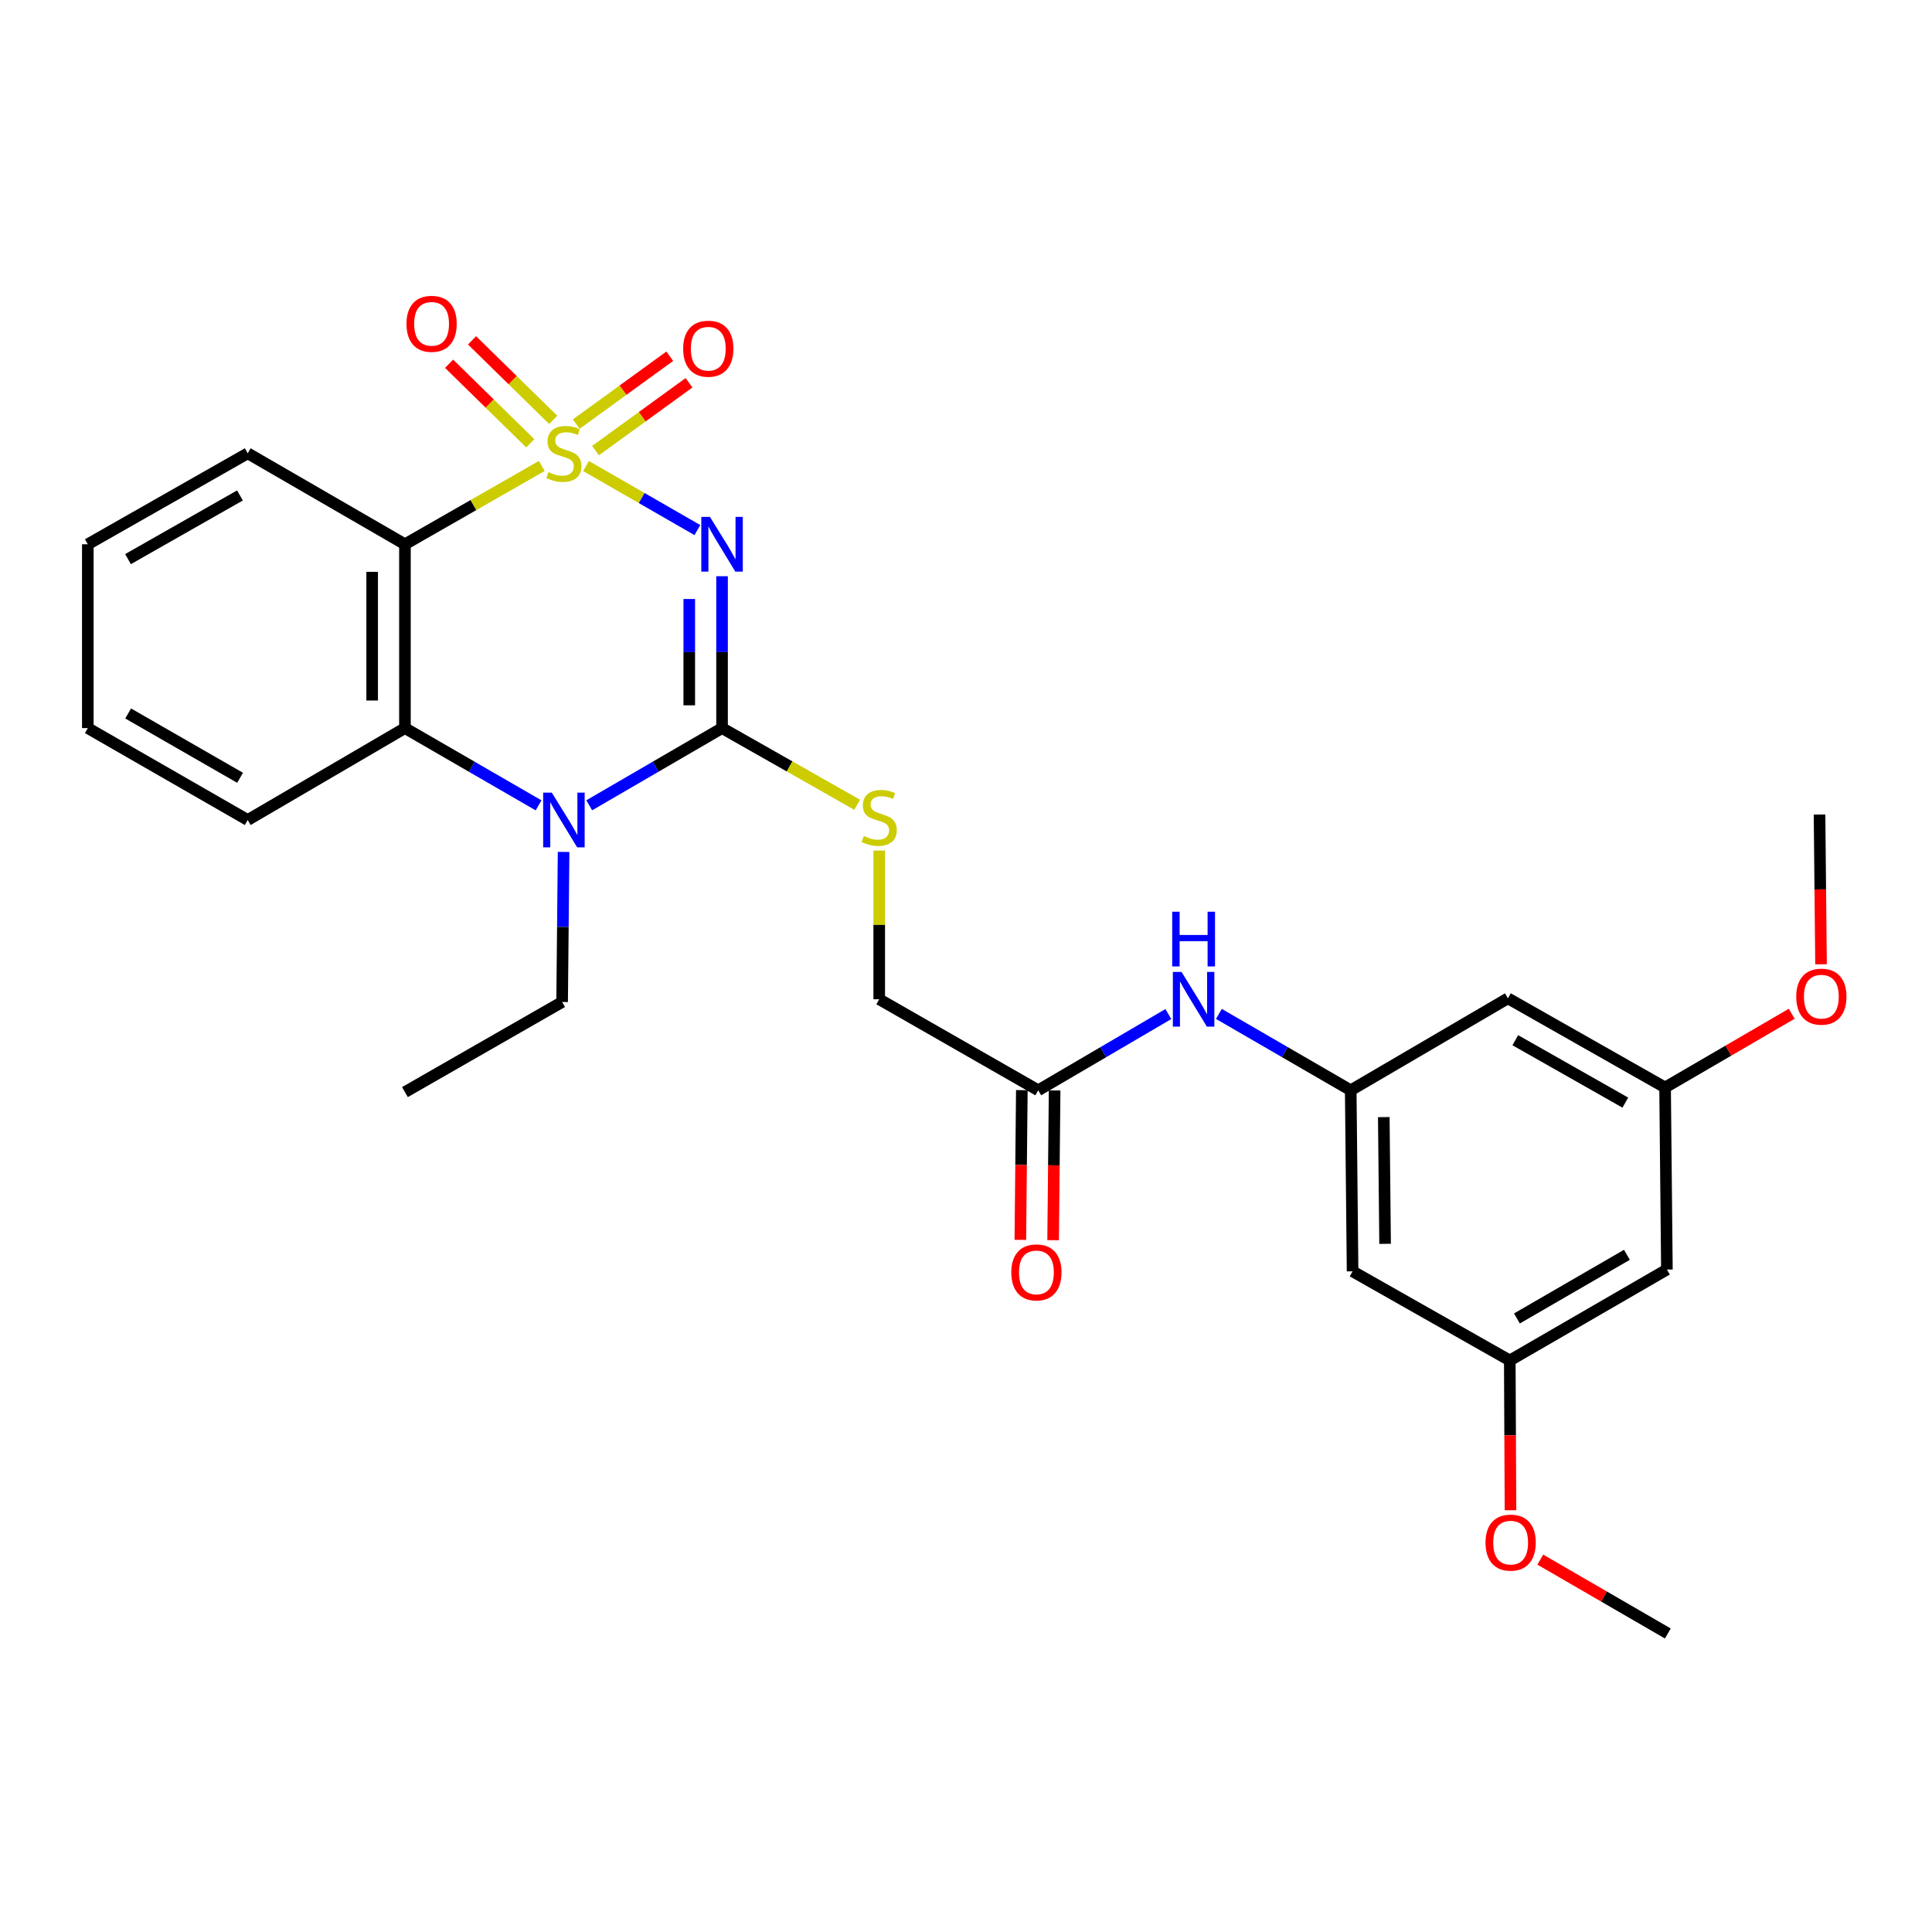 <?xml version='1.0' encoding='iso-8859-1'?>
<svg version='1.1' baseProfile='full'
              xmlns='http://www.w3.org/2000/svg'
                      xmlns:rdkit='http://www.rdkit.org/xml'
                      xmlns:xlink='http://www.w3.org/1999/xlink'
                  xml:space='preserve'
width='1000px' height='1000px' viewBox='0 0 1000 1000'>
<!-- END OF HEADER -->
<rect style='opacity:1.0;fill:#FFFFFF;stroke:none' width='1000' height='1000' x='0' y='0'> </rect>
<path class='bond-0' d='M 303.318,241.21 L 332.14,257.789' style='fill:none;fill-rule:evenodd;stroke:#CCCC00;stroke-width:6px;stroke-linecap:butt;stroke-linejoin:miter;stroke-opacity:1' />
<path class='bond-0' d='M 332.14,257.789 L 360.962,274.367' style='fill:none;fill-rule:evenodd;stroke:#0000FF;stroke-width:6px;stroke-linecap:butt;stroke-linejoin:miter;stroke-opacity:1' />
<path class='bond-2' d='M 280.427,241.181 L 245.013,261.447' style='fill:none;fill-rule:evenodd;stroke:#CCCC00;stroke-width:6px;stroke-linecap:butt;stroke-linejoin:miter;stroke-opacity:1' />
<path class='bond-2' d='M 245.013,261.447 L 209.598,281.713' style='fill:none;fill-rule:evenodd;stroke:#000000;stroke-width:6px;stroke-linecap:butt;stroke-linejoin:miter;stroke-opacity:1' />
<path class='bond-5' d='M 308.249,233.234 L 332.44,215.681' style='fill:none;fill-rule:evenodd;stroke:#CCCC00;stroke-width:6px;stroke-linecap:butt;stroke-linejoin:miter;stroke-opacity:1' />
<path class='bond-5' d='M 332.44,215.681 L 356.632,198.128' style='fill:none;fill-rule:evenodd;stroke:#FF0000;stroke-width:6px;stroke-linecap:butt;stroke-linejoin:miter;stroke-opacity:1' />
<path class='bond-5' d='M 298.282,219.498 L 322.474,201.945' style='fill:none;fill-rule:evenodd;stroke:#CCCC00;stroke-width:6px;stroke-linecap:butt;stroke-linejoin:miter;stroke-opacity:1' />
<path class='bond-5' d='M 322.474,201.945 L 346.665,184.392' style='fill:none;fill-rule:evenodd;stroke:#FF0000;stroke-width:6px;stroke-linecap:butt;stroke-linejoin:miter;stroke-opacity:1' />
<path class='bond-6' d='M 286.339,217.323 L 265.332,196.742' style='fill:none;fill-rule:evenodd;stroke:#CCCC00;stroke-width:6px;stroke-linecap:butt;stroke-linejoin:miter;stroke-opacity:1' />
<path class='bond-6' d='M 265.332,196.742 L 244.325,176.16' style='fill:none;fill-rule:evenodd;stroke:#FF0000;stroke-width:6px;stroke-linecap:butt;stroke-linejoin:miter;stroke-opacity:1' />
<path class='bond-6' d='M 274.462,229.445 L 253.455,208.864' style='fill:none;fill-rule:evenodd;stroke:#CCCC00;stroke-width:6px;stroke-linecap:butt;stroke-linejoin:miter;stroke-opacity:1' />
<path class='bond-6' d='M 253.455,208.864 L 232.448,188.282' style='fill:none;fill-rule:evenodd;stroke:#FF0000;stroke-width:6px;stroke-linecap:butt;stroke-linejoin:miter;stroke-opacity:1' />
<path class='bond-1' d='M 373.732,298.252 L 373.732,337.557' style='fill:none;fill-rule:evenodd;stroke:#0000FF;stroke-width:6px;stroke-linecap:butt;stroke-linejoin:miter;stroke-opacity:1' />
<path class='bond-1' d='M 373.732,337.557 L 373.732,376.862' style='fill:none;fill-rule:evenodd;stroke:#000000;stroke-width:6px;stroke-linecap:butt;stroke-linejoin:miter;stroke-opacity:1' />
<path class='bond-1' d='M 356.762,310.043 L 356.762,337.557' style='fill:none;fill-rule:evenodd;stroke:#0000FF;stroke-width:6px;stroke-linecap:butt;stroke-linejoin:miter;stroke-opacity:1' />
<path class='bond-1' d='M 356.762,337.557 L 356.762,365.07' style='fill:none;fill-rule:evenodd;stroke:#000000;stroke-width:6px;stroke-linecap:butt;stroke-linejoin:miter;stroke-opacity:1' />
<path class='bond-7' d='M 373.732,376.862 L 408.701,396.703' style='fill:none;fill-rule:evenodd;stroke:#000000;stroke-width:6px;stroke-linecap:butt;stroke-linejoin:miter;stroke-opacity:1' />
<path class='bond-7' d='M 408.701,396.703 L 443.669,416.543' style='fill:none;fill-rule:evenodd;stroke:#CCCC00;stroke-width:6px;stroke-linecap:butt;stroke-linejoin:miter;stroke-opacity:1' />
<path class='bond-28' d='M 373.732,376.862 L 339.358,396.84' style='fill:none;fill-rule:evenodd;stroke:#000000;stroke-width:6px;stroke-linecap:butt;stroke-linejoin:miter;stroke-opacity:1' />
<path class='bond-28' d='M 339.358,396.84 L 304.984,416.818' style='fill:none;fill-rule:evenodd;stroke:#0000FF;stroke-width:6px;stroke-linecap:butt;stroke-linejoin:miter;stroke-opacity:1' />
<path class='bond-4' d='M 209.598,281.713 L 209.598,376.862' style='fill:none;fill-rule:evenodd;stroke:#000000;stroke-width:6px;stroke-linecap:butt;stroke-linejoin:miter;stroke-opacity:1' />
<path class='bond-4' d='M 192.628,295.986 L 192.628,362.59' style='fill:none;fill-rule:evenodd;stroke:#000000;stroke-width:6px;stroke-linecap:butt;stroke-linejoin:miter;stroke-opacity:1' />
<path class='bond-19' d='M 209.598,281.713 L 128.224,234.629' style='fill:none;fill-rule:evenodd;stroke:#000000;stroke-width:6px;stroke-linecap:butt;stroke-linejoin:miter;stroke-opacity:1' />
<path class='bond-3' d='M 278.761,416.852 L 244.18,396.857' style='fill:none;fill-rule:evenodd;stroke:#0000FF;stroke-width:6px;stroke-linecap:butt;stroke-linejoin:miter;stroke-opacity:1' />
<path class='bond-3' d='M 244.18,396.857 L 209.598,376.862' style='fill:none;fill-rule:evenodd;stroke:#000000;stroke-width:6px;stroke-linecap:butt;stroke-linejoin:miter;stroke-opacity:1' />
<path class='bond-18' d='M 291.715,440.951 L 291.334,479.792' style='fill:none;fill-rule:evenodd;stroke:#0000FF;stroke-width:6px;stroke-linecap:butt;stroke-linejoin:miter;stroke-opacity:1' />
<path class='bond-18' d='M 291.334,479.792 L 290.954,518.633' style='fill:none;fill-rule:evenodd;stroke:#000000;stroke-width:6px;stroke-linecap:butt;stroke-linejoin:miter;stroke-opacity:1' />
<path class='bond-20' d='M 209.598,376.862 L 128.224,424.436' style='fill:none;fill-rule:evenodd;stroke:#000000;stroke-width:6px;stroke-linecap:butt;stroke-linejoin:miter;stroke-opacity:1' />
<path class='bond-17' d='M 455.088,440.257 L 455.088,478.738' style='fill:none;fill-rule:evenodd;stroke:#CCCC00;stroke-width:6px;stroke-linecap:butt;stroke-linejoin:miter;stroke-opacity:1' />
<path class='bond-17' d='M 455.088,478.738 L 455.088,517.218' style='fill:none;fill-rule:evenodd;stroke:#000000;stroke-width:6px;stroke-linecap:butt;stroke-linejoin:miter;stroke-opacity:1' />
<path class='bond-8' d='M 699.135,564.331 L 665.016,544.566' style='fill:none;fill-rule:evenodd;stroke:#000000;stroke-width:6px;stroke-linecap:butt;stroke-linejoin:miter;stroke-opacity:1' />
<path class='bond-8' d='M 665.016,544.566 L 630.897,524.801' style='fill:none;fill-rule:evenodd;stroke:#0000FF;stroke-width:6px;stroke-linecap:butt;stroke-linejoin:miter;stroke-opacity:1' />
<path class='bond-11' d='M 699.135,564.331 L 700.096,658.037' style='fill:none;fill-rule:evenodd;stroke:#000000;stroke-width:6px;stroke-linecap:butt;stroke-linejoin:miter;stroke-opacity:1' />
<path class='bond-11' d='M 716.249,578.212 L 716.922,643.807' style='fill:none;fill-rule:evenodd;stroke:#000000;stroke-width:6px;stroke-linecap:butt;stroke-linejoin:miter;stroke-opacity:1' />
<path class='bond-12' d='M 699.135,564.331 L 780.49,516.728' style='fill:none;fill-rule:evenodd;stroke:#000000;stroke-width:6px;stroke-linecap:butt;stroke-linejoin:miter;stroke-opacity:1' />
<path class='bond-9' d='M 537.386,564.331 L 455.088,517.218' style='fill:none;fill-rule:evenodd;stroke:#000000;stroke-width:6px;stroke-linecap:butt;stroke-linejoin:miter;stroke-opacity:1' />
<path class='bond-10' d='M 537.386,564.331 L 571.062,544.603' style='fill:none;fill-rule:evenodd;stroke:#000000;stroke-width:6px;stroke-linecap:butt;stroke-linejoin:miter;stroke-opacity:1' />
<path class='bond-10' d='M 571.062,544.603 L 604.738,524.875' style='fill:none;fill-rule:evenodd;stroke:#0000FF;stroke-width:6px;stroke-linecap:butt;stroke-linejoin:miter;stroke-opacity:1' />
<path class='bond-16' d='M 528.901,564.246 L 528.513,602.997' style='fill:none;fill-rule:evenodd;stroke:#000000;stroke-width:6px;stroke-linecap:butt;stroke-linejoin:miter;stroke-opacity:1' />
<path class='bond-16' d='M 528.513,602.997 L 528.125,641.749' style='fill:none;fill-rule:evenodd;stroke:#FF0000;stroke-width:6px;stroke-linecap:butt;stroke-linejoin:miter;stroke-opacity:1' />
<path class='bond-16' d='M 545.871,564.416 L 545.483,603.167' style='fill:none;fill-rule:evenodd;stroke:#000000;stroke-width:6px;stroke-linecap:butt;stroke-linejoin:miter;stroke-opacity:1' />
<path class='bond-16' d='M 545.483,603.167 L 545.095,641.919' style='fill:none;fill-rule:evenodd;stroke:#FF0000;stroke-width:6px;stroke-linecap:butt;stroke-linejoin:miter;stroke-opacity:1' />
<path class='bond-14' d='M 700.096,658.037 L 781.461,704.178' style='fill:none;fill-rule:evenodd;stroke:#000000;stroke-width:6px;stroke-linecap:butt;stroke-linejoin:miter;stroke-opacity:1' />
<path class='bond-13' d='M 780.49,516.728 L 861.845,562.879' style='fill:none;fill-rule:evenodd;stroke:#000000;stroke-width:6px;stroke-linecap:butt;stroke-linejoin:miter;stroke-opacity:1' />
<path class='bond-13' d='M 784.32,538.412 L 841.269,570.717' style='fill:none;fill-rule:evenodd;stroke:#000000;stroke-width:6px;stroke-linecap:butt;stroke-linejoin:miter;stroke-opacity:1' />
<path class='bond-15' d='M 861.845,562.879 L 862.788,657.113' style='fill:none;fill-rule:evenodd;stroke:#000000;stroke-width:6px;stroke-linecap:butt;stroke-linejoin:miter;stroke-opacity:1' />
<path class='bond-21' d='M 861.845,562.879 L 894.617,543.798' style='fill:none;fill-rule:evenodd;stroke:#000000;stroke-width:6px;stroke-linecap:butt;stroke-linejoin:miter;stroke-opacity:1' />
<path class='bond-21' d='M 894.617,543.798 L 927.389,524.717' style='fill:none;fill-rule:evenodd;stroke:#FF0000;stroke-width:6px;stroke-linecap:butt;stroke-linejoin:miter;stroke-opacity:1' />
<path class='bond-22' d='M 781.461,704.178 L 781.643,742.939' style='fill:none;fill-rule:evenodd;stroke:#000000;stroke-width:6px;stroke-linecap:butt;stroke-linejoin:miter;stroke-opacity:1' />
<path class='bond-22' d='M 781.643,742.939 L 781.826,781.7' style='fill:none;fill-rule:evenodd;stroke:#FF0000;stroke-width:6px;stroke-linecap:butt;stroke-linejoin:miter;stroke-opacity:1' />
<path class='bond-30' d='M 781.461,704.178 L 862.788,657.113' style='fill:none;fill-rule:evenodd;stroke:#000000;stroke-width:6px;stroke-linecap:butt;stroke-linejoin:miter;stroke-opacity:1' />
<path class='bond-30' d='M 785.16,682.43 L 842.089,649.484' style='fill:none;fill-rule:evenodd;stroke:#000000;stroke-width:6px;stroke-linecap:butt;stroke-linejoin:miter;stroke-opacity:1' />
<path class='bond-25' d='M 290.954,518.633 L 209.598,565.264' style='fill:none;fill-rule:evenodd;stroke:#000000;stroke-width:6px;stroke-linecap:butt;stroke-linejoin:miter;stroke-opacity:1' />
<path class='bond-26' d='M 128.224,234.629 L 45.455,281.713' style='fill:none;fill-rule:evenodd;stroke:#000000;stroke-width:6px;stroke-linecap:butt;stroke-linejoin:miter;stroke-opacity:1' />
<path class='bond-26' d='M 124.2,256.443 L 66.261,289.402' style='fill:none;fill-rule:evenodd;stroke:#000000;stroke-width:6px;stroke-linecap:butt;stroke-linejoin:miter;stroke-opacity:1' />
<path class='bond-29' d='M 128.224,424.436 L 45.455,376.862' style='fill:none;fill-rule:evenodd;stroke:#000000;stroke-width:6px;stroke-linecap:butt;stroke-linejoin:miter;stroke-opacity:1' />
<path class='bond-29' d='M 124.266,402.587 L 66.327,369.285' style='fill:none;fill-rule:evenodd;stroke:#000000;stroke-width:6px;stroke-linecap:butt;stroke-linejoin:miter;stroke-opacity:1' />
<path class='bond-23' d='M 942.562,499.111 L 942.174,460.359' style='fill:none;fill-rule:evenodd;stroke:#FF0000;stroke-width:6px;stroke-linecap:butt;stroke-linejoin:miter;stroke-opacity:1' />
<path class='bond-23' d='M 942.174,460.359 L 941.786,421.608' style='fill:none;fill-rule:evenodd;stroke:#000000;stroke-width:6px;stroke-linecap:butt;stroke-linejoin:miter;stroke-opacity:1' />
<path class='bond-24' d='M 797.255,807.263 L 830.262,826.375' style='fill:none;fill-rule:evenodd;stroke:#FF0000;stroke-width:6px;stroke-linecap:butt;stroke-linejoin:miter;stroke-opacity:1' />
<path class='bond-24' d='M 830.262,826.375 L 863.269,845.487' style='fill:none;fill-rule:evenodd;stroke:#000000;stroke-width:6px;stroke-linecap:butt;stroke-linejoin:miter;stroke-opacity:1' />
<path class='bond-27' d='M 45.455,281.713 L 45.455,376.862' style='fill:none;fill-rule:evenodd;stroke:#000000;stroke-width:6px;stroke-linecap:butt;stroke-linejoin:miter;stroke-opacity:1' />
<path  class='atom-0' d='M 283.877 244.349
Q 284.197 244.469, 285.517 245.029
Q 286.837 245.589, 288.277 245.949
Q 289.757 246.269, 291.197 246.269
Q 293.877 246.269, 295.437 244.989
Q 296.997 243.669, 296.997 241.389
Q 296.997 239.829, 296.197 238.869
Q 295.437 237.909, 294.237 237.389
Q 293.037 236.869, 291.037 236.269
Q 288.517 235.509, 286.997 234.789
Q 285.517 234.069, 284.437 232.549
Q 283.397 231.029, 283.397 228.469
Q 283.397 224.909, 285.797 222.709
Q 288.237 220.509, 293.037 220.509
Q 296.317 220.509, 300.037 222.069
L 299.117 225.149
Q 295.717 223.749, 293.157 223.749
Q 290.397 223.749, 288.877 224.909
Q 287.357 226.029, 287.397 227.989
Q 287.397 229.509, 288.157 230.429
Q 288.957 231.349, 290.077 231.869
Q 291.237 232.389, 293.157 232.989
Q 295.717 233.789, 297.237 234.589
Q 298.757 235.389, 299.837 237.029
Q 300.957 238.629, 300.957 241.389
Q 300.957 245.309, 298.317 247.429
Q 295.717 249.509, 291.357 249.509
Q 288.837 249.509, 286.917 248.949
Q 285.037 248.429, 282.797 247.509
L 283.877 244.349
' fill='#CCCC00'/>
<path  class='atom-1' d='M 367.472 267.553
L 376.752 282.553
Q 377.672 284.033, 379.152 286.713
Q 380.632 289.393, 380.712 289.553
L 380.712 267.553
L 384.472 267.553
L 384.472 295.873
L 380.592 295.873
L 370.632 279.473
Q 369.472 277.553, 368.232 275.353
Q 367.032 273.153, 366.672 272.473
L 366.672 295.873
L 362.992 295.873
L 362.992 267.553
L 367.472 267.553
' fill='#0000FF'/>
<path  class='atom-4' d='M 285.617 410.276
L 294.897 425.276
Q 295.817 426.756, 297.297 429.436
Q 298.777 432.116, 298.857 432.276
L 298.857 410.276
L 302.617 410.276
L 302.617 438.596
L 298.737 438.596
L 288.777 422.196
Q 287.617 420.276, 286.377 418.076
Q 285.177 415.876, 284.817 415.196
L 284.817 438.596
L 281.137 438.596
L 281.137 410.276
L 285.617 410.276
' fill='#0000FF'/>
<path  class='atom-6' d='M 353.605 180.488
Q 353.605 173.688, 356.965 169.888
Q 360.325 166.088, 366.605 166.088
Q 372.885 166.088, 376.245 169.888
Q 379.605 173.688, 379.605 180.488
Q 379.605 187.368, 376.205 191.288
Q 372.805 195.168, 366.605 195.168
Q 360.365 195.168, 356.965 191.288
Q 353.605 187.408, 353.605 180.488
M 366.605 191.968
Q 370.925 191.968, 373.245 189.088
Q 375.605 186.168, 375.605 180.488
Q 375.605 174.928, 373.245 172.128
Q 370.925 169.288, 366.605 169.288
Q 362.285 169.288, 359.925 172.088
Q 357.605 174.888, 357.605 180.488
Q 357.605 186.208, 359.925 189.088
Q 362.285 191.968, 366.605 191.968
' fill='#FF0000'/>
<path  class='atom-7' d='M 210.392 167.609
Q 210.392 160.809, 213.752 157.009
Q 217.112 153.209, 223.392 153.209
Q 229.672 153.209, 233.032 157.009
Q 236.392 160.809, 236.392 167.609
Q 236.392 174.489, 232.992 178.409
Q 229.592 182.289, 223.392 182.289
Q 217.152 182.289, 213.752 178.409
Q 210.392 174.529, 210.392 167.609
M 223.392 179.089
Q 227.712 179.089, 230.032 176.209
Q 232.392 173.289, 232.392 167.609
Q 232.392 162.049, 230.032 159.249
Q 227.712 156.409, 223.392 156.409
Q 219.072 156.409, 216.712 159.209
Q 214.392 162.009, 214.392 167.609
Q 214.392 173.329, 216.712 176.209
Q 219.072 179.089, 223.392 179.089
' fill='#FF0000'/>
<path  class='atom-8' d='M 447.088 432.742
Q 447.408 432.862, 448.728 433.422
Q 450.048 433.982, 451.488 434.342
Q 452.968 434.662, 454.408 434.662
Q 457.088 434.662, 458.648 433.382
Q 460.208 432.062, 460.208 429.782
Q 460.208 428.222, 459.408 427.262
Q 458.648 426.302, 457.448 425.782
Q 456.248 425.262, 454.248 424.662
Q 451.728 423.902, 450.208 423.182
Q 448.728 422.462, 447.648 420.942
Q 446.608 419.422, 446.608 416.862
Q 446.608 413.302, 449.008 411.102
Q 451.448 408.902, 456.248 408.902
Q 459.528 408.902, 463.248 410.462
L 462.328 413.542
Q 458.928 412.142, 456.368 412.142
Q 453.608 412.142, 452.088 413.302
Q 450.568 414.422, 450.608 416.382
Q 450.608 417.902, 451.368 418.822
Q 452.168 419.742, 453.288 420.262
Q 454.448 420.782, 456.368 421.382
Q 458.928 422.182, 460.448 422.982
Q 461.968 423.782, 463.048 425.422
Q 464.168 427.022, 464.168 429.782
Q 464.168 433.702, 461.528 435.822
Q 458.928 437.902, 454.568 437.902
Q 452.048 437.902, 450.128 437.342
Q 448.248 436.822, 446.008 435.902
L 447.088 432.742
' fill='#CCCC00'/>
<path  class='atom-11' d='M 611.548 503.058
L 620.828 518.058
Q 621.748 519.538, 623.228 522.218
Q 624.708 524.898, 624.788 525.058
L 624.788 503.058
L 628.548 503.058
L 628.548 531.378
L 624.668 531.378
L 614.708 514.978
Q 613.548 513.058, 612.308 510.858
Q 611.108 508.658, 610.748 507.978
L 610.748 531.378
L 607.068 531.378
L 607.068 503.058
L 611.548 503.058
' fill='#0000FF'/>
<path  class='atom-11' d='M 606.728 471.906
L 610.568 471.906
L 610.568 483.946
L 625.048 483.946
L 625.048 471.906
L 628.888 471.906
L 628.888 500.226
L 625.048 500.226
L 625.048 487.146
L 610.568 487.146
L 610.568 500.226
L 606.728 500.226
L 606.728 471.906
' fill='#0000FF'/>
<path  class='atom-17' d='M 523.443 658.588
Q 523.443 651.788, 526.803 647.988
Q 530.163 644.188, 536.443 644.188
Q 542.723 644.188, 546.083 647.988
Q 549.443 651.788, 549.443 658.588
Q 549.443 665.468, 546.043 669.388
Q 542.643 673.268, 536.443 673.268
Q 530.203 673.268, 526.803 669.388
Q 523.443 665.508, 523.443 658.588
M 536.443 670.068
Q 540.763 670.068, 543.083 667.188
Q 545.443 664.268, 545.443 658.588
Q 545.443 653.028, 543.083 650.228
Q 540.763 647.388, 536.443 647.388
Q 532.123 647.388, 529.763 650.188
Q 527.443 652.988, 527.443 658.588
Q 527.443 664.308, 529.763 667.188
Q 532.123 670.068, 536.443 670.068
' fill='#FF0000'/>
<path  class='atom-22' d='M 929.729 515.865
Q 929.729 509.065, 933.089 505.265
Q 936.449 501.465, 942.729 501.465
Q 949.009 501.465, 952.369 505.265
Q 955.729 509.065, 955.729 515.865
Q 955.729 522.745, 952.329 526.665
Q 948.929 530.545, 942.729 530.545
Q 936.489 530.545, 933.089 526.665
Q 929.729 522.785, 929.729 515.865
M 942.729 527.345
Q 947.049 527.345, 949.369 524.465
Q 951.729 521.545, 951.729 515.865
Q 951.729 510.305, 949.369 507.505
Q 947.049 504.665, 942.729 504.665
Q 938.409 504.665, 936.049 507.465
Q 933.729 510.265, 933.729 515.865
Q 933.729 521.585, 936.049 524.465
Q 938.409 527.345, 942.729 527.345
' fill='#FF0000'/>
<path  class='atom-23' d='M 768.904 798.454
Q 768.904 791.654, 772.264 787.854
Q 775.624 784.054, 781.904 784.054
Q 788.184 784.054, 791.544 787.854
Q 794.904 791.654, 794.904 798.454
Q 794.904 805.334, 791.504 809.254
Q 788.104 813.134, 781.904 813.134
Q 775.664 813.134, 772.264 809.254
Q 768.904 805.374, 768.904 798.454
M 781.904 809.934
Q 786.224 809.934, 788.544 807.054
Q 790.904 804.134, 790.904 798.454
Q 790.904 792.894, 788.544 790.094
Q 786.224 787.254, 781.904 787.254
Q 777.584 787.254, 775.224 790.054
Q 772.904 792.854, 772.904 798.454
Q 772.904 804.174, 775.224 807.054
Q 777.584 809.934, 781.904 809.934
' fill='#FF0000'/>
</svg>
